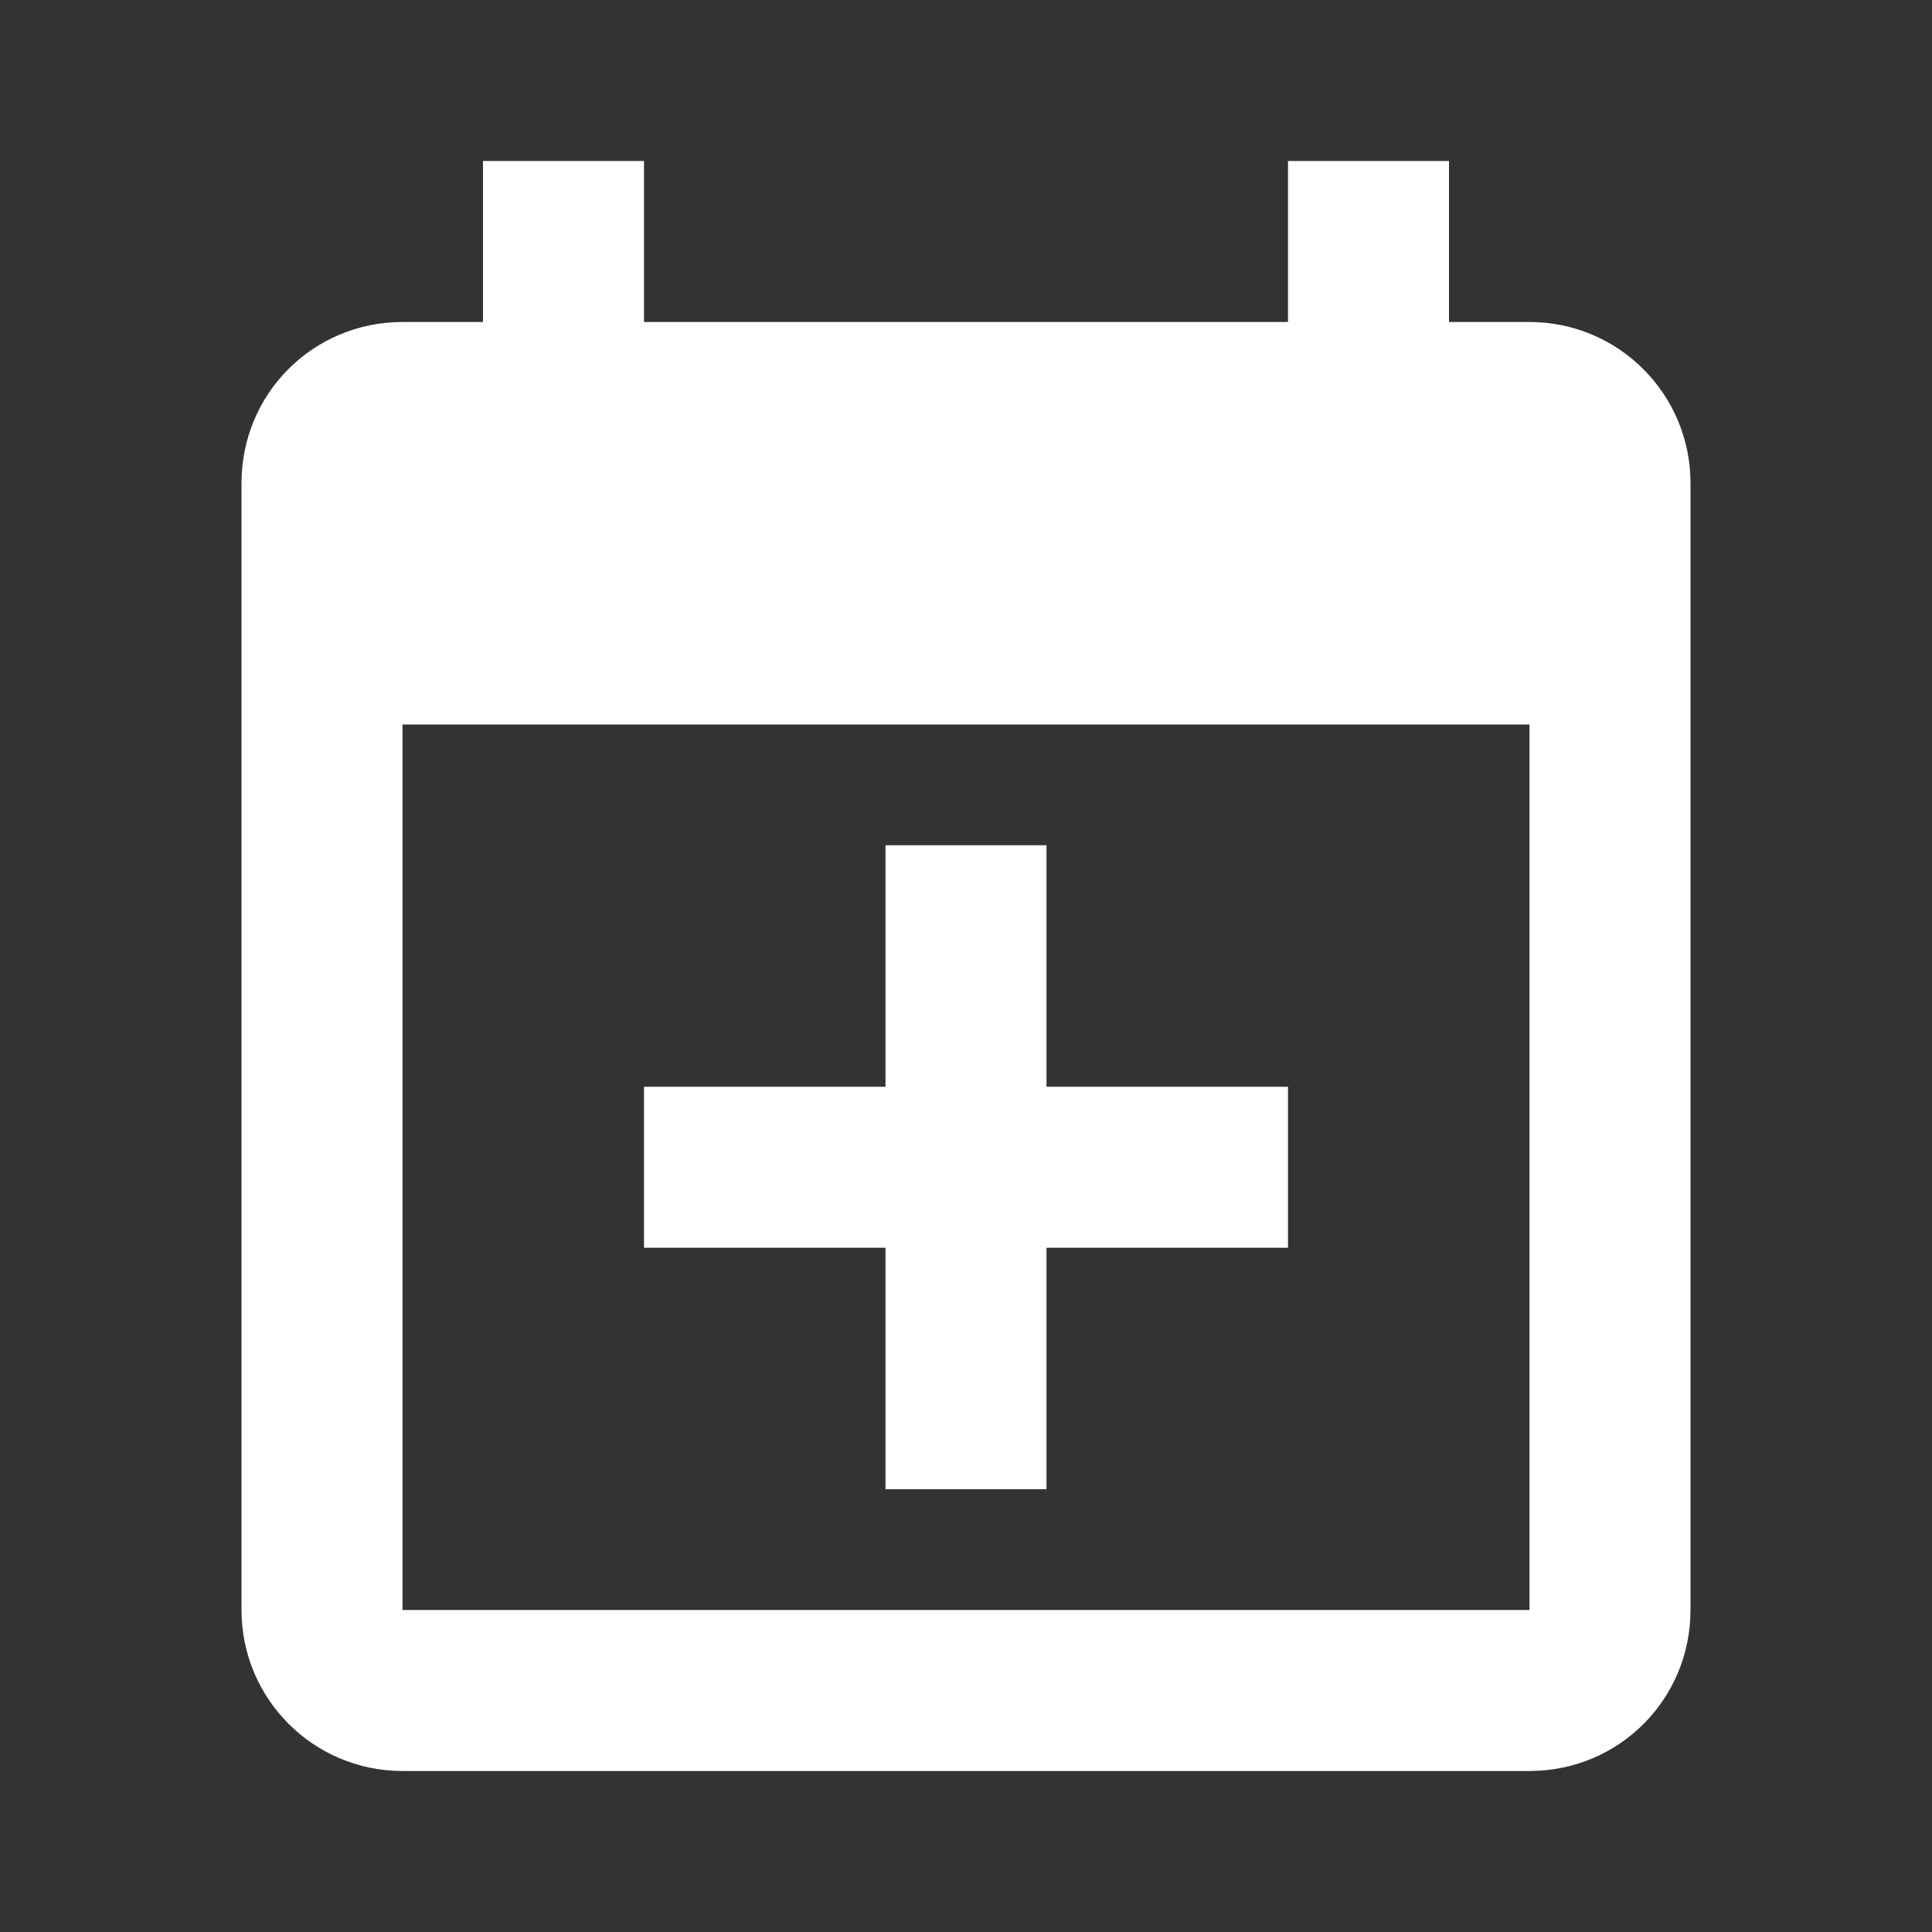 <svg width="24" height="24" viewBox="0 0 24 24" fill="none" xmlns="http://www.w3.org/2000/svg">
<rect x="0" y="0" width="24" height="24" fill="#333333" stroke="none"/>
<path d="M19 20.5H19.5V20V9V8.5H19H5H4.5V9V20V20.5H5H19ZM16.5 4V2.5H17.5V4V4.5H18H19C19.832 4.5 20.5 5.175 20.5 6V20C20.5 20.834 19.834 21.5 19 21.5H5C4.168 21.5 3.5 20.826 3.5 20V6C3.5 5.166 4.166 4.5 5 4.5H6H6.5V4V2.5H7.5V4V4.5H8H16H16.5V4ZM11.5 13.5V11H12.5V13.5V14H13H15.5V15H13H12.5V15.5V18H11.5V15.5V15H11H8.5V14H11H11.5V13.5Z" fill="white" stroke="white"/>
</svg>
